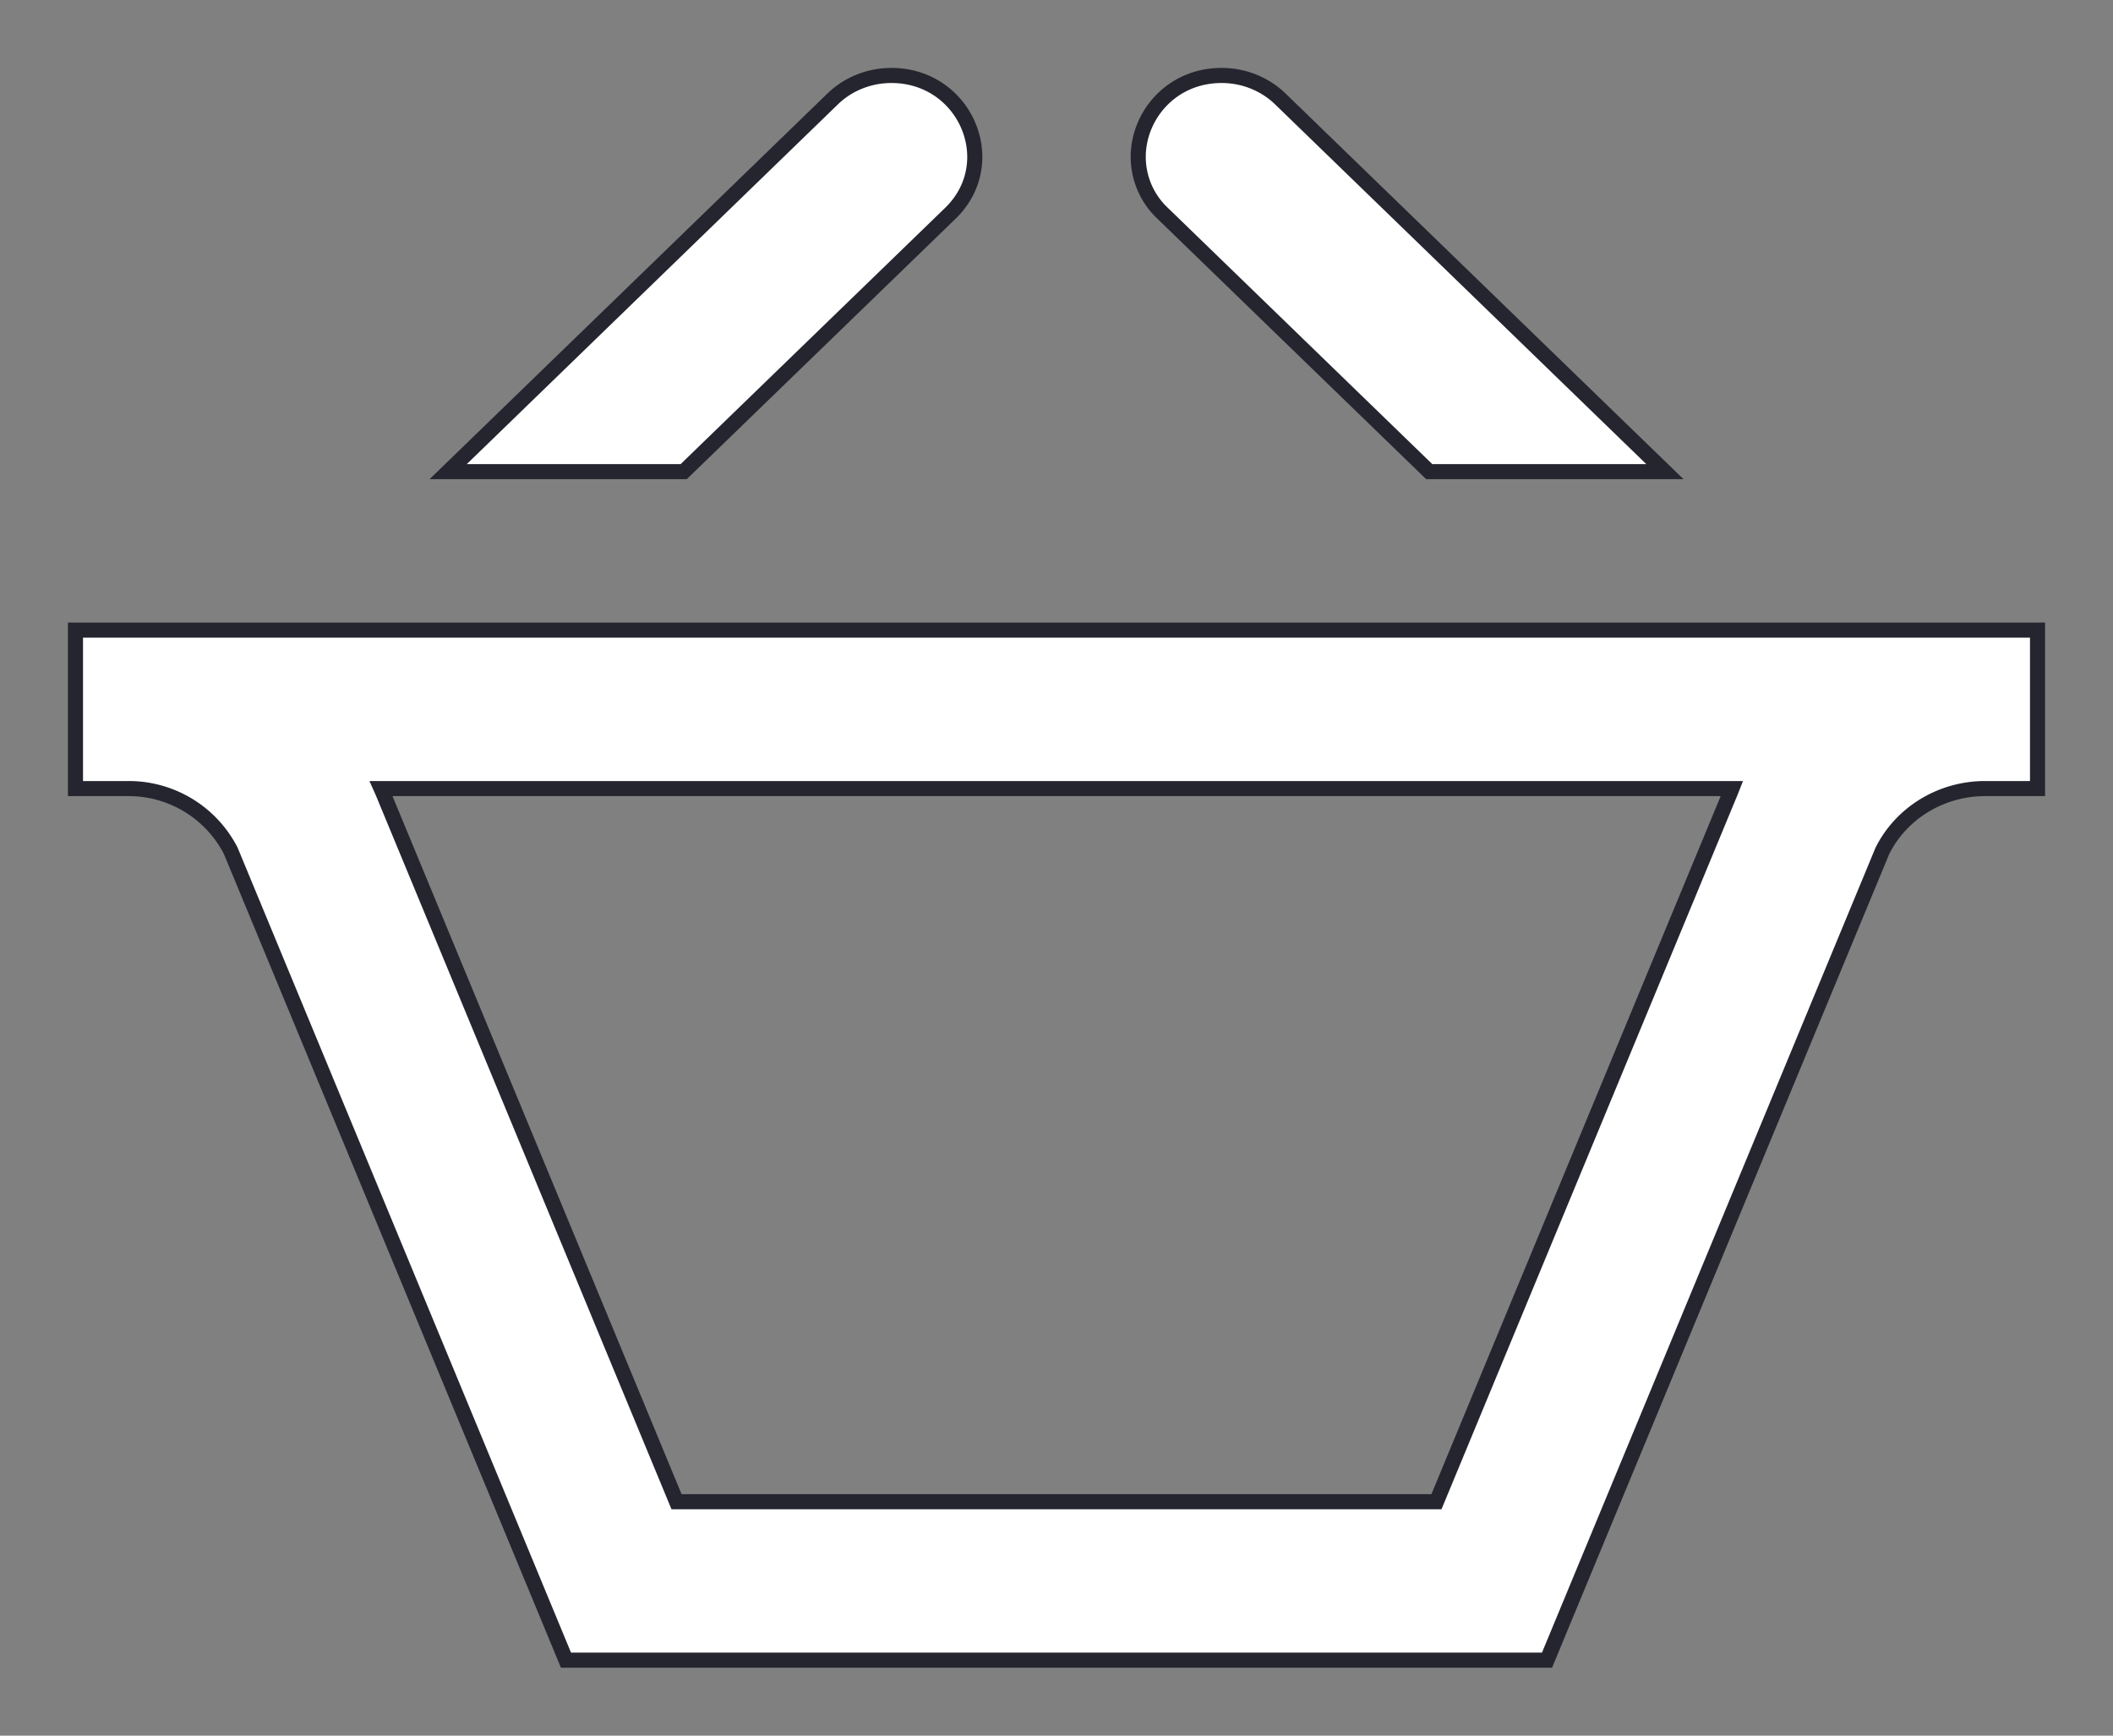 <svg xmlns="http://www.w3.org/2000/svg" width="28" height="23" viewBox="0 0 28 23"><rect x="0" y="0" width="28" height="23" fill="#808080" stroke="none"/><g><g><g><path fill="#fff" d="M27 10.45h-.696c-.578 0-1.107.32-1.36.825L20.5 22h-13L3.057 11.273a1.519 1.519 0 0 0-1.36-.823H1v-2.1h26zm-4.05 0H5.05l.018.04 3.897 9.41h10.07l3.898-9.407zm-4.011-4.2l-3.532-3.423a1.027 1.027 0 0 1-.324-.747c0-.55.441-1.08 1.105-1.08.283 0 .566.105.78.313l5.094 4.937zm-13 0l5.093-4.937c.214-.208.497-.313.78-.313.664 0 1.105.53 1.105 1.08 0 .263-.1.53-.324.747L9.06 6.25z"/><path fill="none" stroke="#252530" stroke-miterlimit="50" stroke-width=".2" d="M27 10.45h-.696c-.578 0-1.107.32-1.36.825L20.5 22h-13L3.057 11.273a1.519 1.519 0 0 0-1.36-.823H1v-2.1h26zm-4.05 0H5.05l.018.04 3.897 9.41h10.07l3.898-9.407zm-4.011-4.2l-3.532-3.423a1.027 1.027 0 0 1-.324-.747c0-.55.441-1.08 1.105-1.08.283 0 .566.105.78.313l5.094 4.937zm-13 0l5.093-4.937c.214-.208.497-.313.78-.313.664 0 1.105.53 1.105 1.08 0 .263-.1.53-.324.747L9.06 6.25z"/></g></g></g></svg>